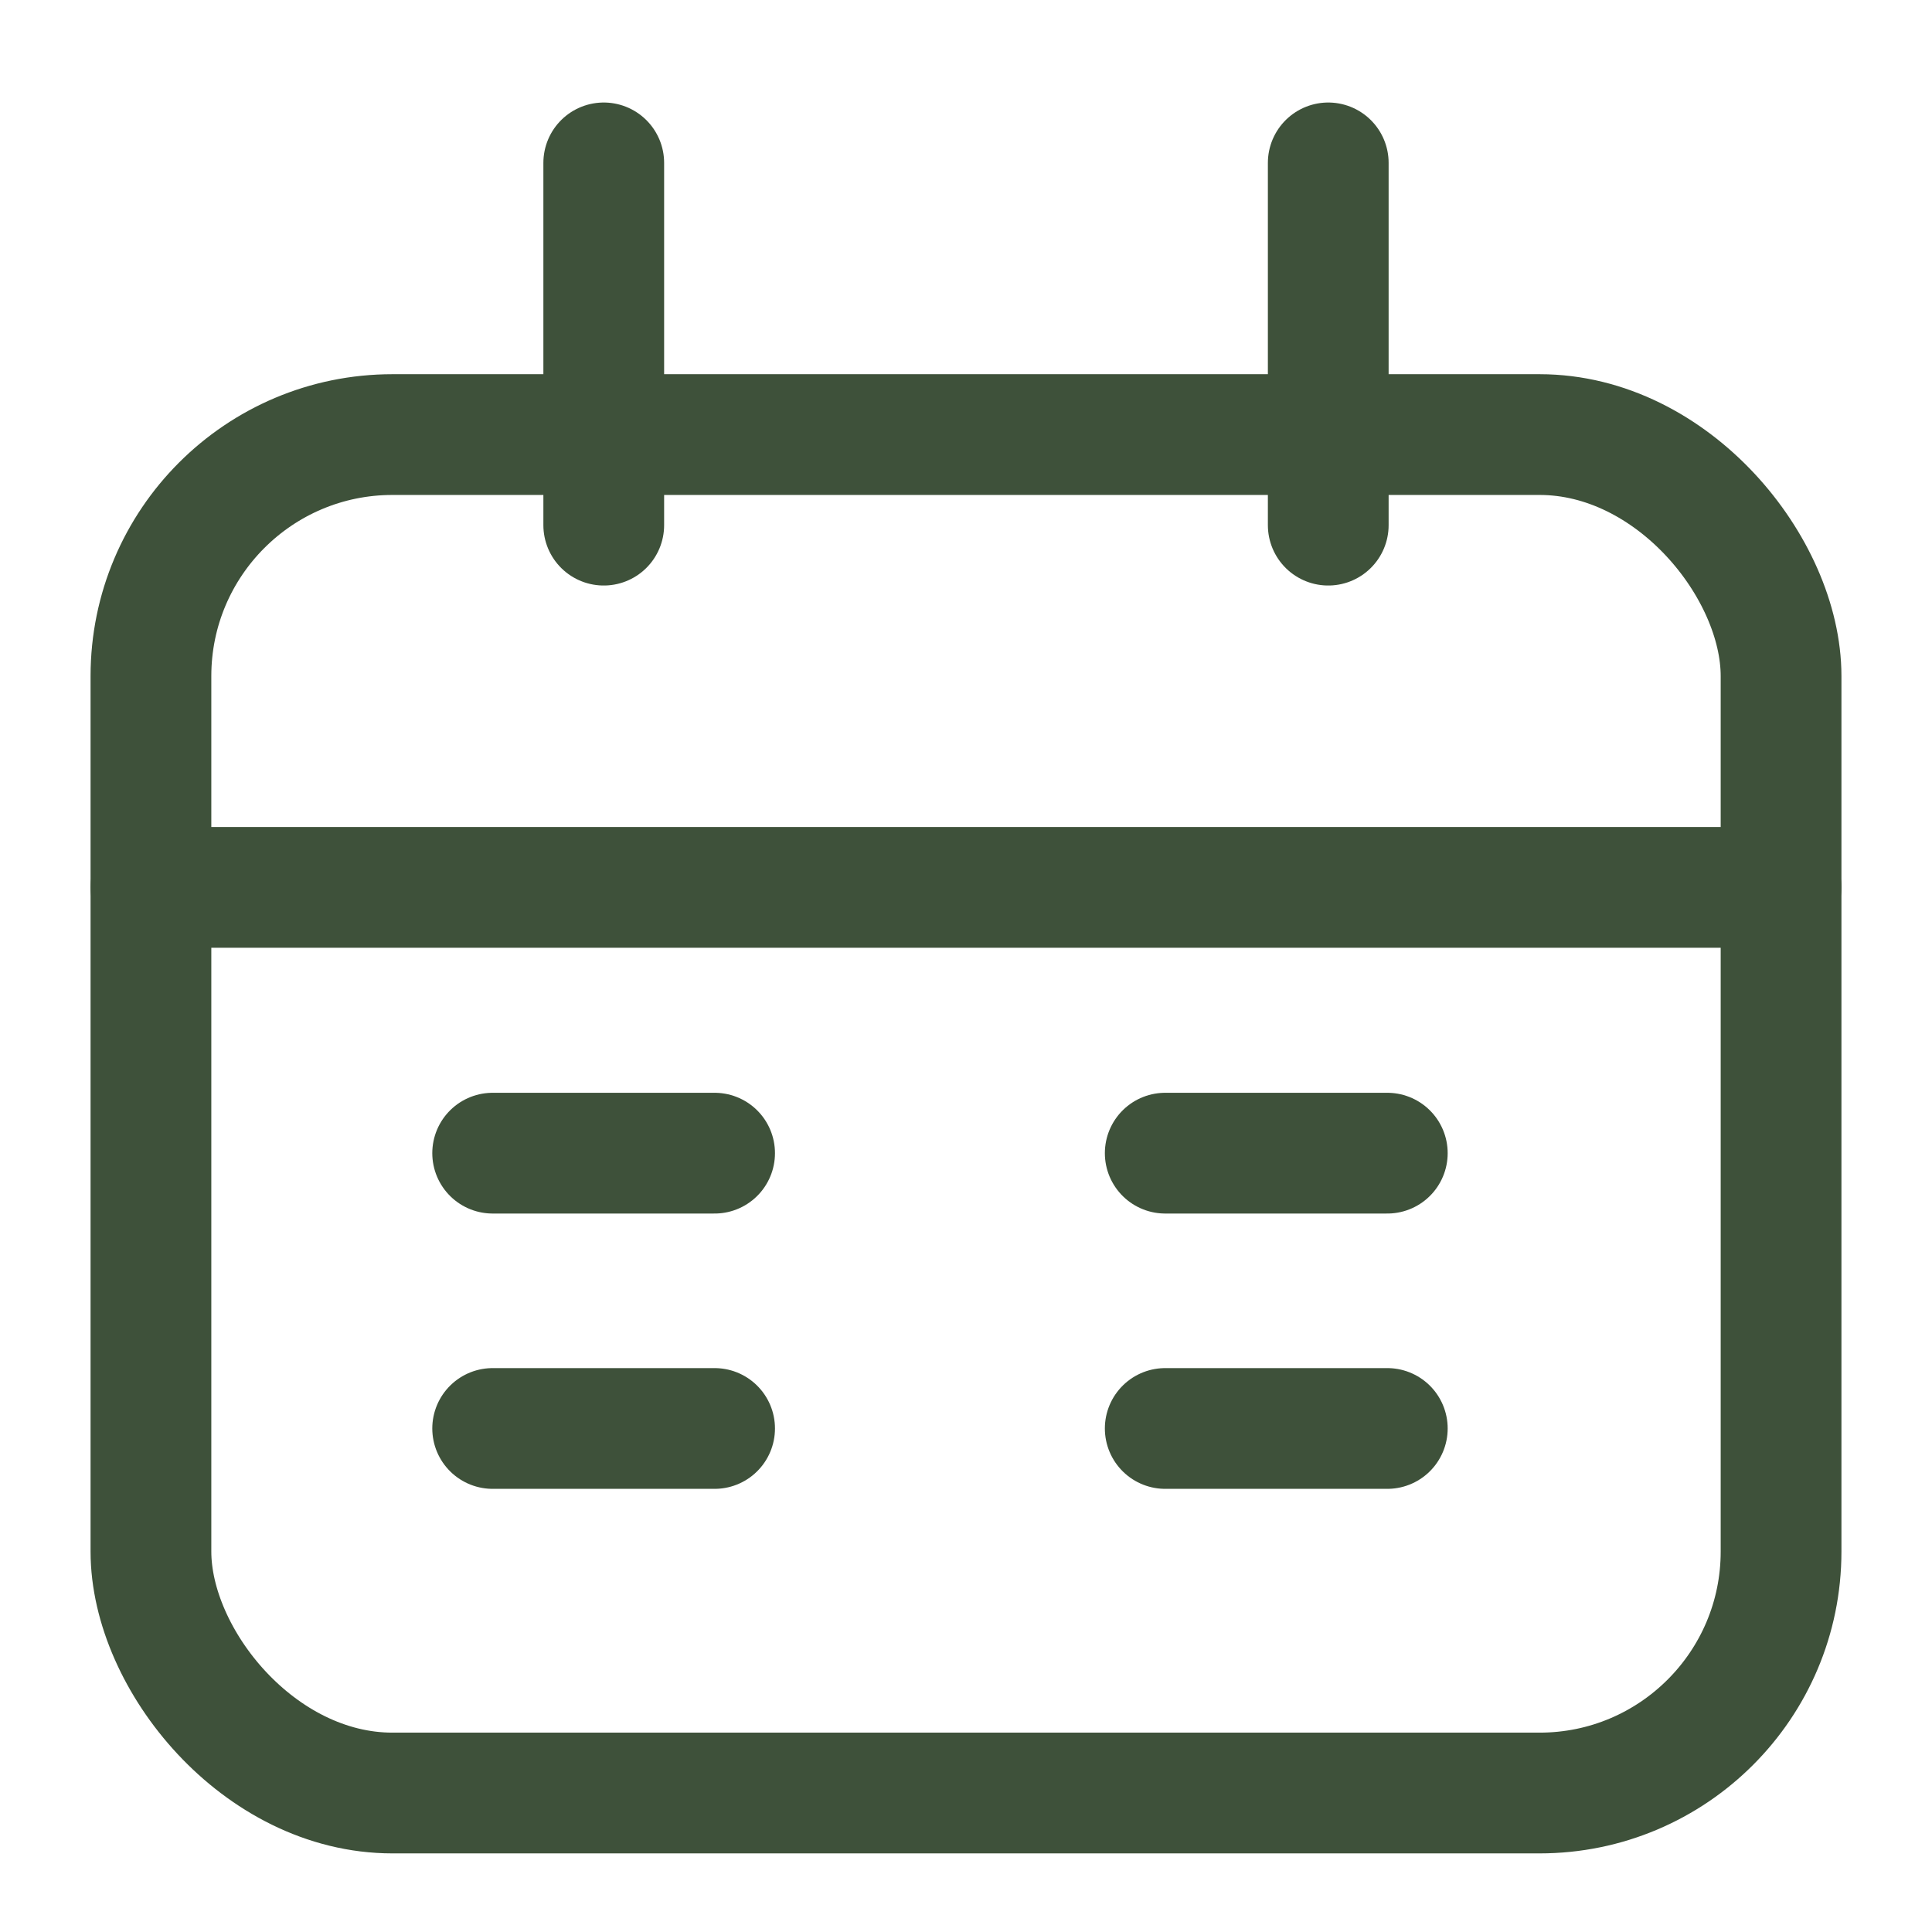 <svg width="16" height="16" viewBox="0 0 16 16" fill="none" xmlns="http://www.w3.org/2000/svg">
<rect x="1.25" y="3.599" width="13.5" height="11.25" rx="2" stroke="#3E513A"/>
<path d="M1.25 7.349L14.75 7.349" stroke="#3E513A" stroke-linecap="round"/>
<path d="M4.08 9.55H5.918" stroke="#3E513A" stroke-linecap="round"/>
<path d="M4.08 11.83H5.918" stroke="#3E513A" stroke-linecap="round"/>
<path d="M9.65 9.55H11.489" stroke="#3E513A" stroke-linecap="round"/>
<path d="M9.65 11.83H11.489" stroke="#3E513A" stroke-linecap="round"/>
<path d="M5 1.349L5 4.349" stroke="#3E513A" stroke-linecap="round"/>
<path d="M11 1.349L11 4.349" stroke="#3E513A" stroke-linecap="round"/>
</svg>
